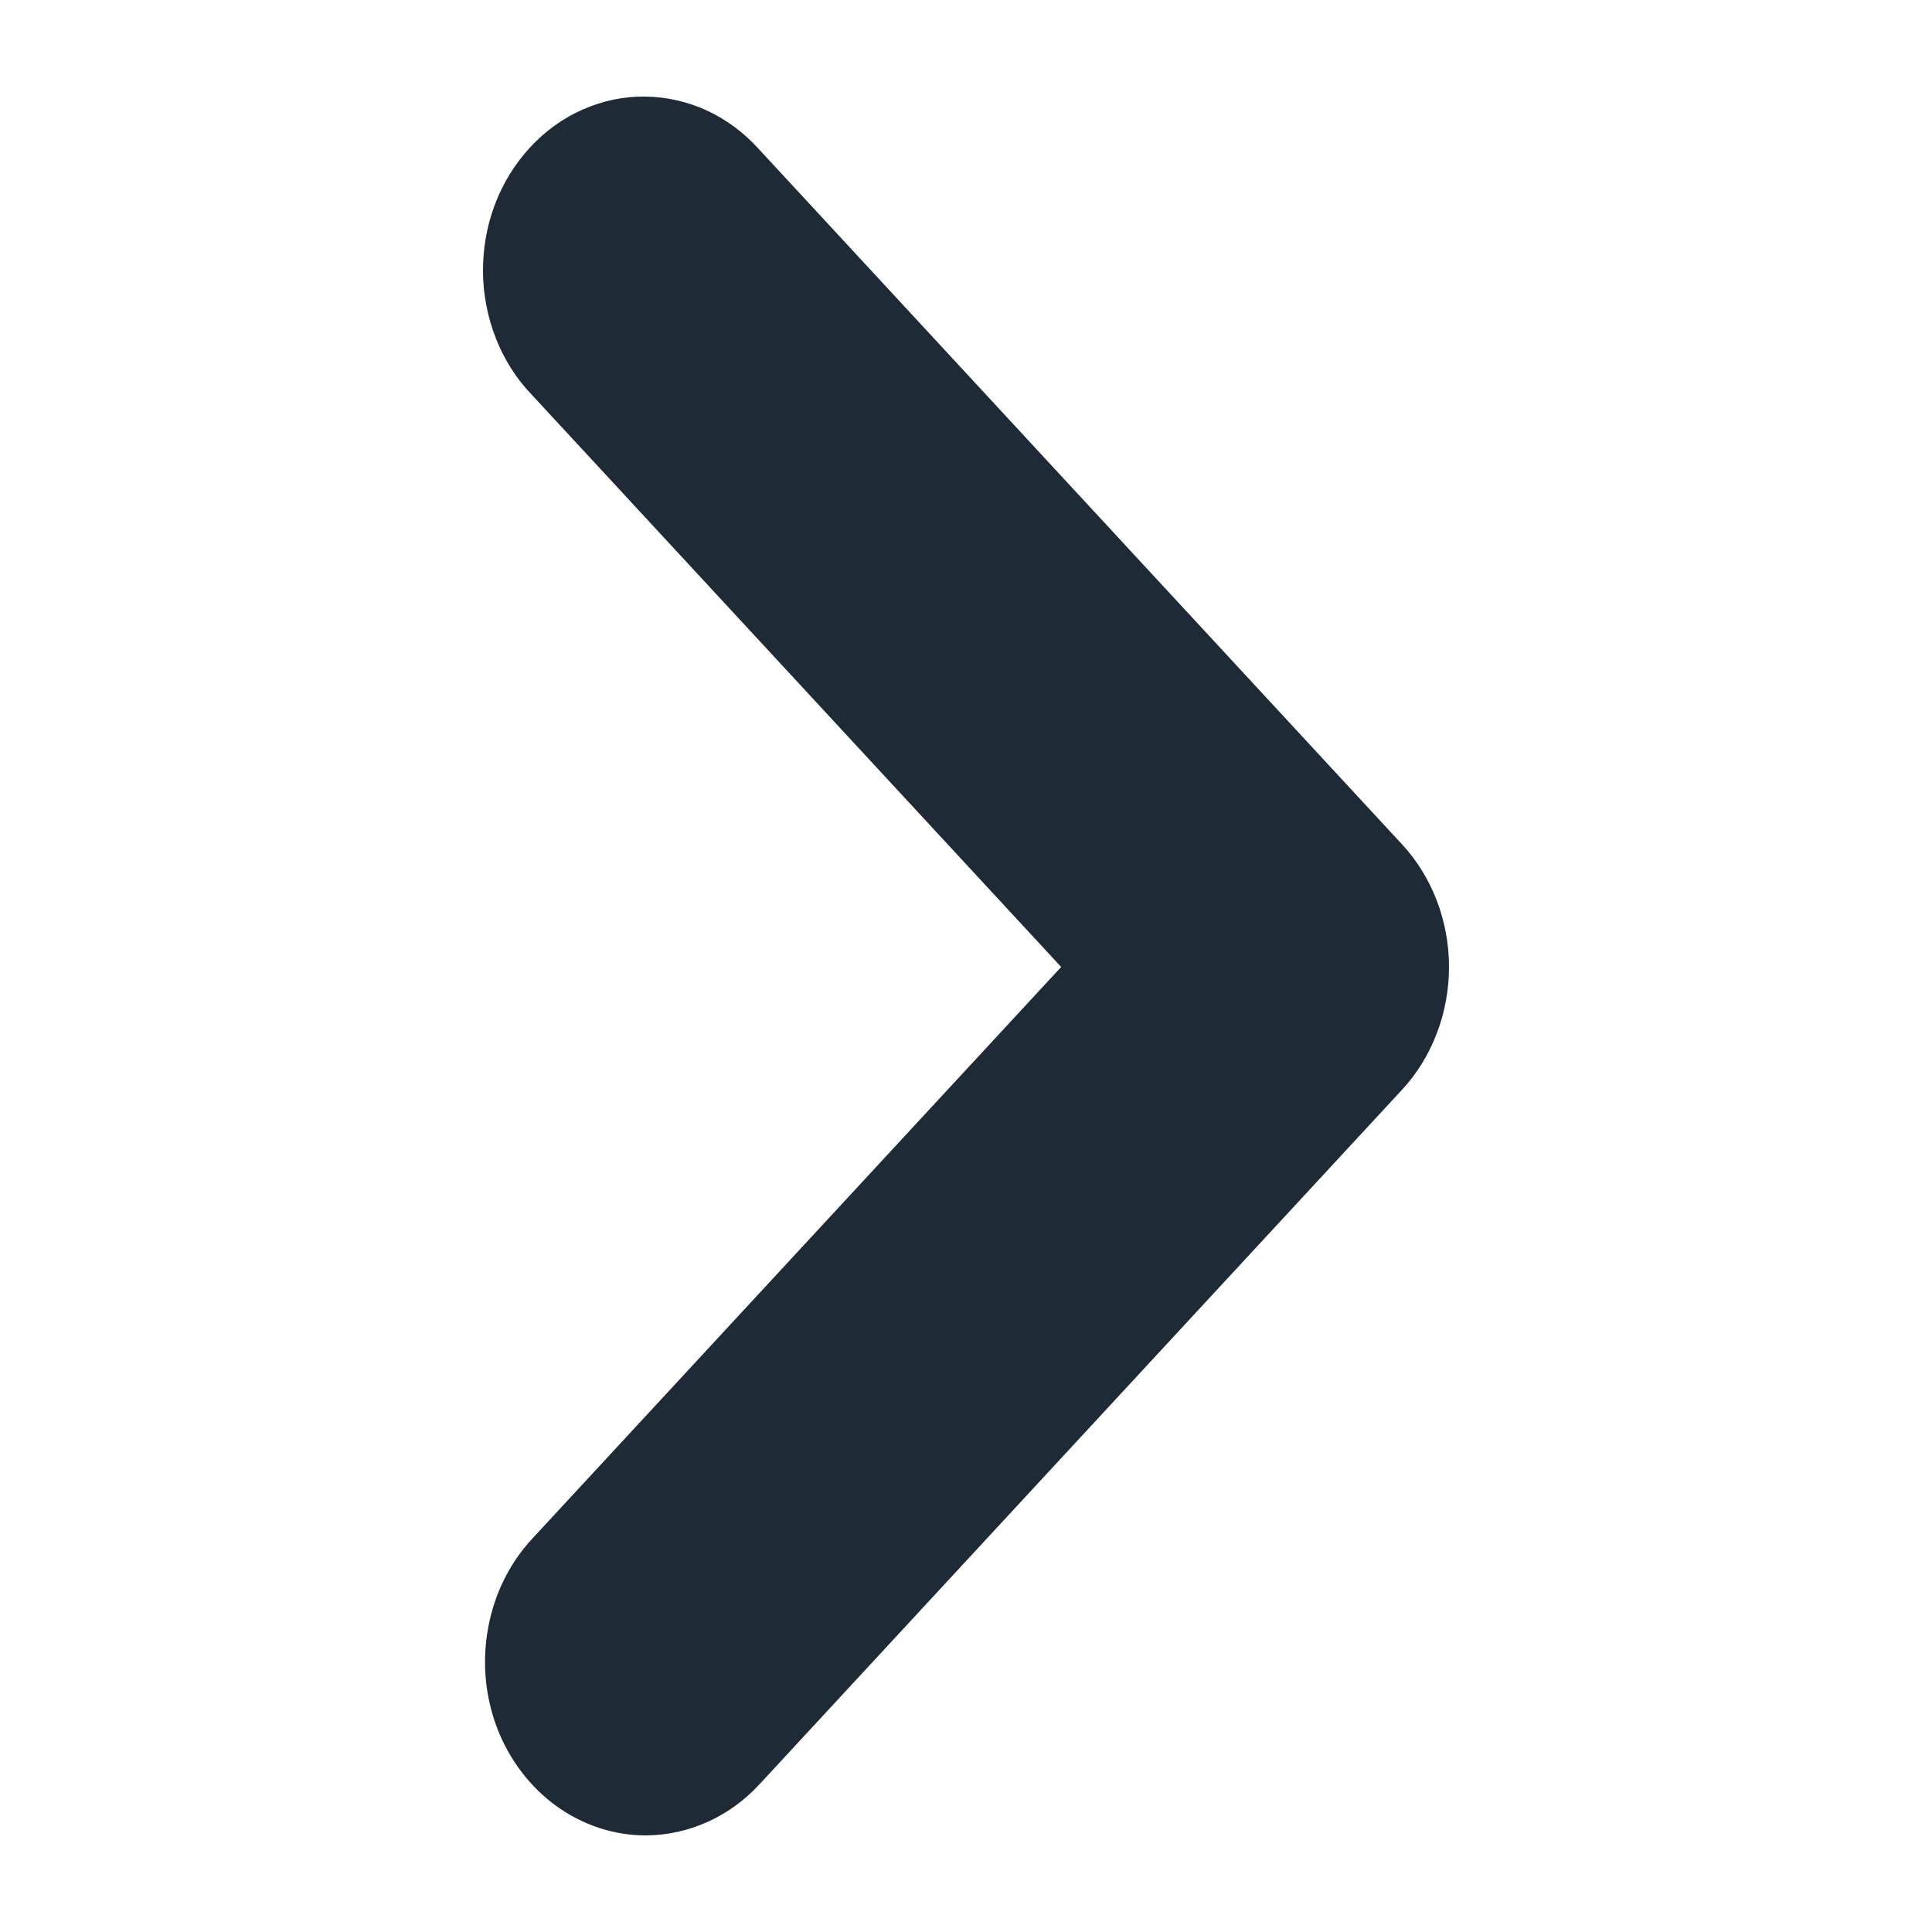 <svg width="12" height="12" viewBox="0 0 12 12" fill="none" xmlns="http://www.w3.org/2000/svg">
<path d="M4.01 11.4C3.813 11.4 3.62 11.336 3.456 11.218C3.292 11.099 3.164 10.931 3.088 10.734C3.013 10.537 2.993 10.32 3.032 10.111C3.07 9.901 3.165 9.709 3.305 9.558L6.591 6.006L3.305 2.454C3.209 2.355 3.133 2.236 3.081 2.104C3.029 1.972 3.001 1.831 3 1.688C2.999 1.544 3.024 1.402 3.074 1.27C3.124 1.137 3.199 1.017 3.292 0.916C3.386 0.814 3.497 0.734 3.62 0.68C3.743 0.626 3.874 0.598 4.007 0.6C4.139 0.601 4.27 0.631 4.392 0.687C4.514 0.744 4.624 0.826 4.716 0.929L8.708 5.244C8.895 5.446 9 5.72 9 6.006C9 6.292 8.895 6.567 8.708 6.769L4.716 11.084C4.529 11.286 4.275 11.399 4.01 11.4Z" fill="#1F2A37"/>
</svg>
